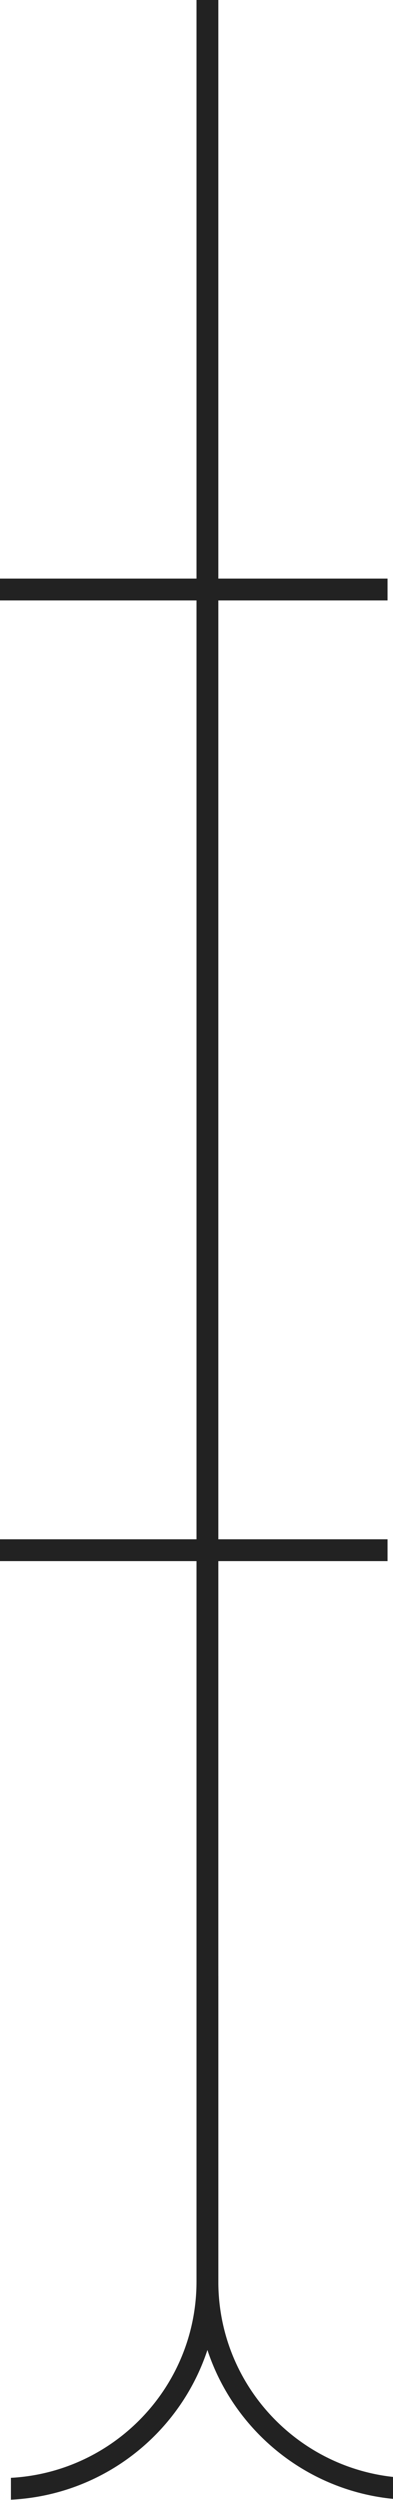 <?xml version="1.0" encoding="UTF-8"?> <svg xmlns="http://www.w3.org/2000/svg" width="36" height="229" viewBox="0 0 36 229" fill="none"><g clip-path="url(#clip0_503_67)"><path d="M0 54H35.5" stroke="#222222" stroke-width="2"></path><path d="M0 142H35.5" stroke="#222222" stroke-width="2"></path><path d="M19 0L19 184" stroke="#222222" stroke-width="2"></path><path fill-rule="evenodd" clip-rule="evenodd" d="M1 228.975C11.581 228.454 20 219.71 20 209V181H18V209C18 218.606 10.476 226.454 1 226.973V228.975Z" fill="#222222"></path><path fill-rule="evenodd" clip-rule="evenodd" d="M36 228.901C25.893 227.898 18 219.371 18 209V181H20V209C20 218.265 27 225.895 36 226.89V228.901Z" fill="#222222"></path></g><defs><clipPath id="clip0_503_67"><rect width="36" height="229" fill="white"></rect></clipPath></defs></svg> 